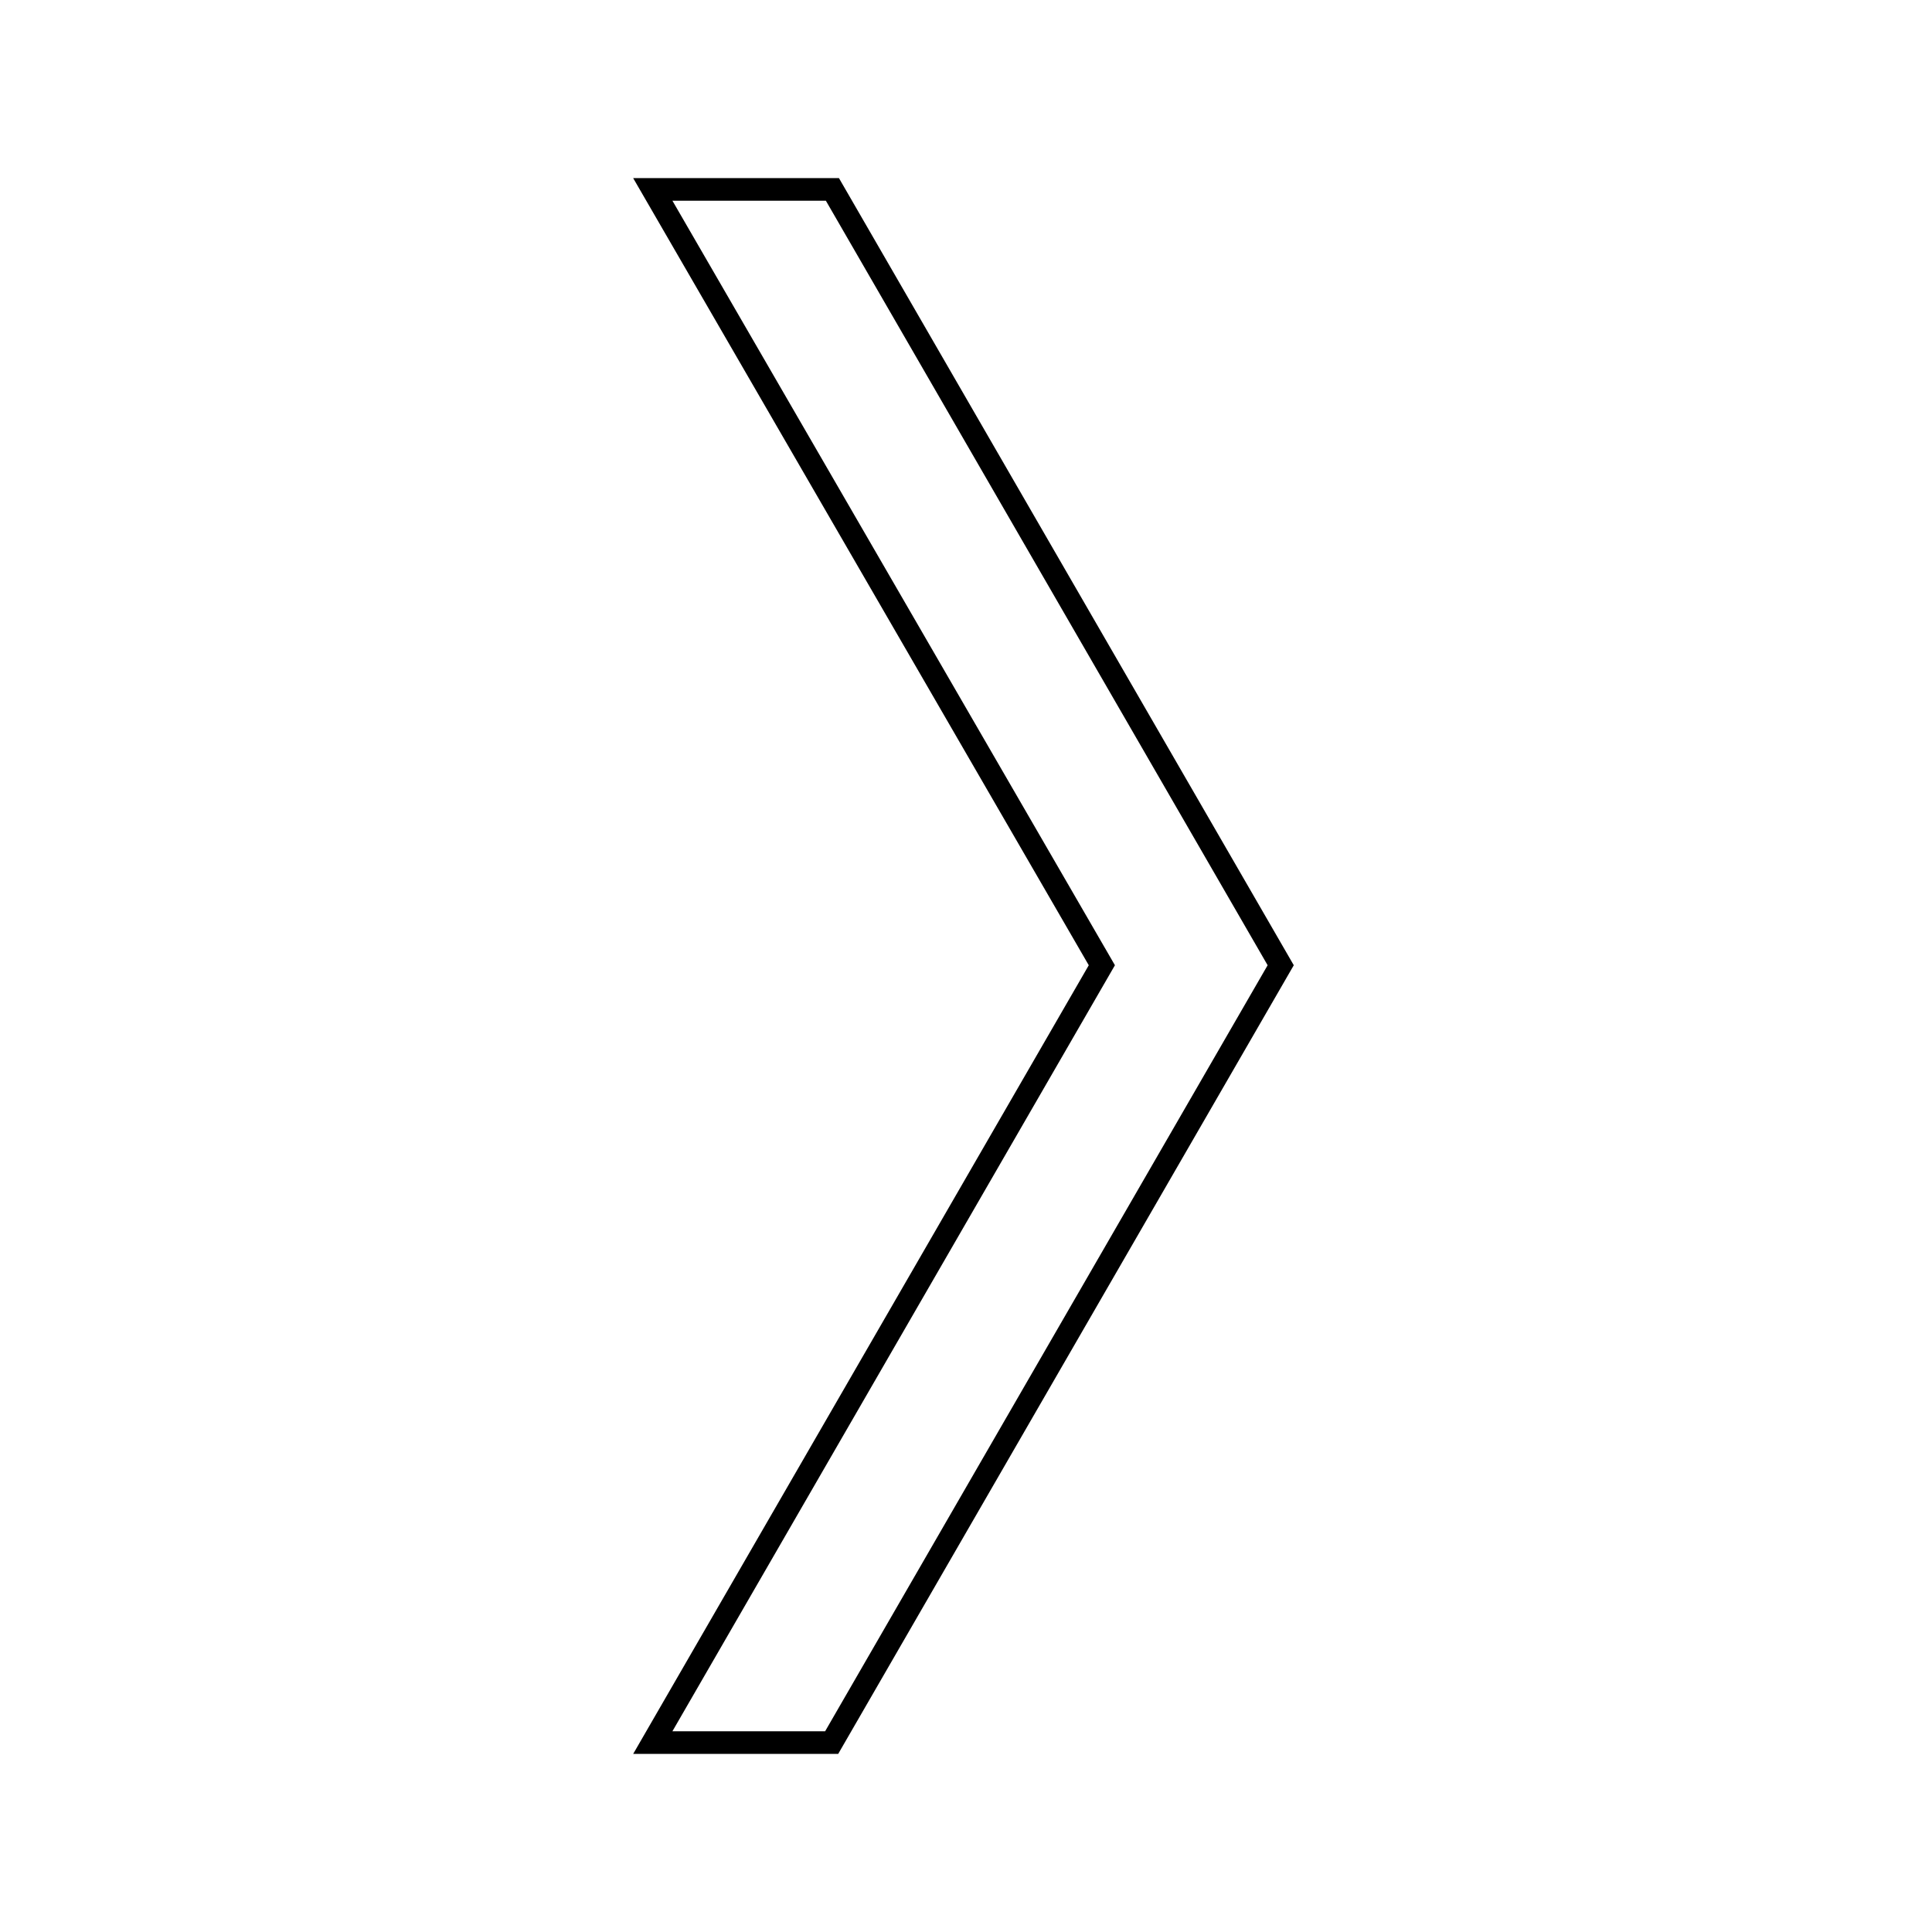 <?xml version="1.0" encoding="utf-8"?>
<!-- Svg Vector Icons : http://www.onlinewebfonts.com/icon -->
<!DOCTYPE svg PUBLIC "-//W3C//DTD SVG 1.1//EN" "http://www.w3.org/Graphics/SVG/1.1/DTD/svg11.dtd">
<svg version="1.1" xmlns="http://www.w3.org/2000/svg" xmlns:xlink="http://www.w3.org/1999/xlink" x="0px" y="0px" viewBox="0 0 256 256" enable-background="new 0 0 256 256" xml:space="preserve">
<g><g><path stroke-width="3" fill-opacity="0" stroke="#000000"  d="M10,198.2"/><path stroke-width="3" fill-opacity="0" stroke="#000000"  d="M110.3,25.1H86.5L146,127.9l-59.5,103h23.7l59.5-103L110.3,25.1z"/><path stroke-width="3" fill-opacity="0" stroke="#000000"  d="M246,198.2"/></g></g>
</svg>
